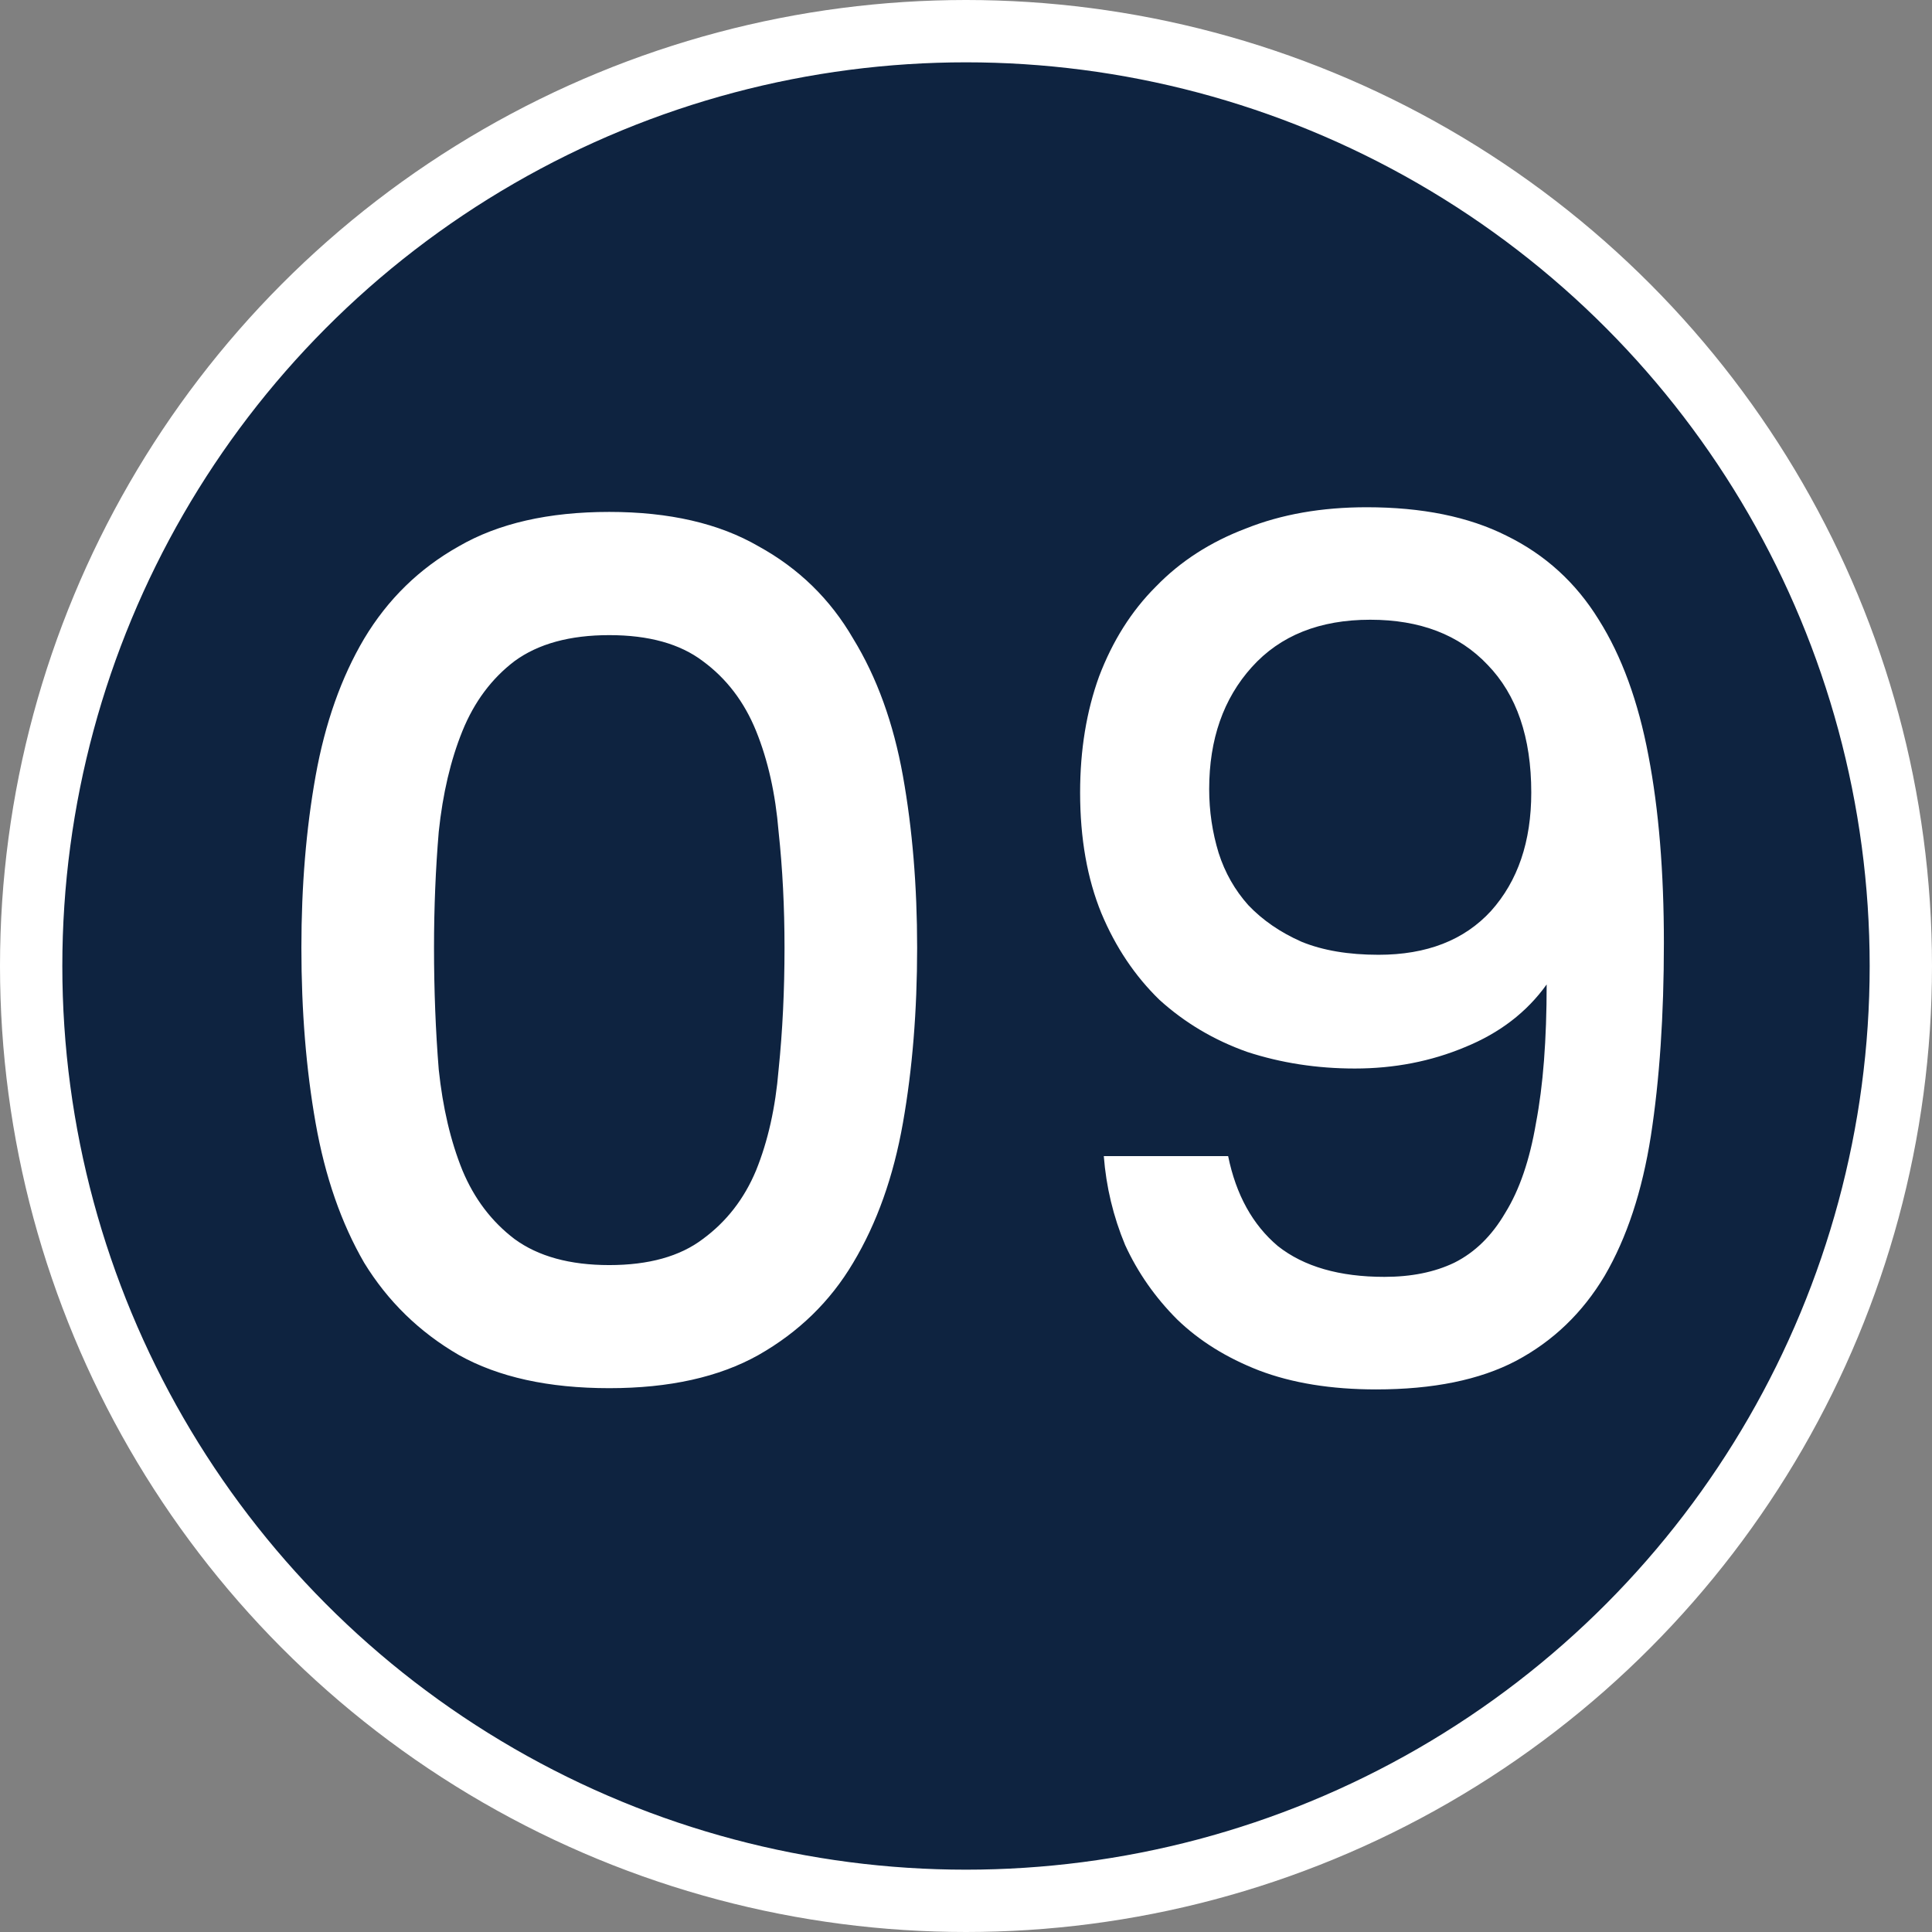 <svg width="31" height="31" viewBox="0 0 31 31" fill="none" xmlns="http://www.w3.org/2000/svg">
<rect x="0" y="0" width="31" height="31" fill="#808080" stroke="none"/>
<circle cx="15.5" cy="15.5" r="15" fill="#0E2340" stroke="white"/>
<path d="M4.836 15.207C4.836 14.219 4.912 13.3 5.064 12.451C5.216 11.603 5.476 10.868 5.843 10.248C6.223 9.614 6.73 9.12 7.363 8.765C7.997 8.398 8.801 8.214 9.776 8.214C10.739 8.214 11.537 8.398 12.17 8.765C12.816 9.12 13.323 9.614 13.69 10.248C14.07 10.868 14.336 11.603 14.488 12.451C14.64 13.3 14.716 14.219 14.716 15.207C14.716 16.22 14.64 17.157 14.488 18.018C14.336 18.88 14.07 19.627 13.69 20.261C13.323 20.881 12.816 21.375 12.17 21.742C11.537 22.097 10.739 22.274 9.776 22.274C8.801 22.274 7.997 22.097 7.363 21.742C6.73 21.375 6.223 20.881 5.843 20.261C5.476 19.627 5.216 18.88 5.064 18.018C4.912 17.157 4.836 16.22 4.836 15.207ZM12.588 15.207C12.588 14.56 12.557 13.94 12.493 13.345C12.443 12.736 12.322 12.198 12.132 11.729C11.942 11.261 11.657 10.887 11.277 10.608C10.91 10.33 10.41 10.191 9.776 10.191C9.143 10.191 8.636 10.33 8.256 10.608C7.889 10.887 7.61 11.261 7.42 11.729C7.23 12.198 7.104 12.736 7.04 13.345C6.99 13.94 6.964 14.56 6.964 15.207C6.964 15.89 6.99 16.543 7.04 17.163C7.104 17.771 7.23 18.31 7.42 18.779C7.61 19.235 7.889 19.602 8.256 19.881C8.636 20.159 9.143 20.299 9.776 20.299C10.41 20.299 10.91 20.159 11.277 19.881C11.657 19.602 11.942 19.235 12.132 18.779C12.322 18.31 12.443 17.771 12.493 17.163C12.557 16.543 12.588 15.89 12.588 15.207ZM19.706 18.55C19.833 19.171 20.099 19.652 20.504 19.994C20.922 20.324 21.492 20.488 22.214 20.488C22.645 20.488 23.018 20.413 23.335 20.261C23.665 20.096 23.937 19.83 24.152 19.462C24.38 19.095 24.545 18.614 24.646 18.018C24.76 17.423 24.817 16.682 24.817 15.796C24.5 16.239 24.064 16.575 23.506 16.802C22.962 17.03 22.372 17.145 21.739 17.145C21.131 17.145 20.555 17.056 20.01 16.878C19.478 16.689 19.009 16.41 18.604 16.043C18.212 15.662 17.901 15.2 17.673 14.655C17.445 14.098 17.331 13.452 17.331 12.717C17.331 12.034 17.433 11.413 17.635 10.855C17.851 10.286 18.154 9.804 18.547 9.412C18.94 9.006 19.421 8.696 19.991 8.48C20.561 8.252 21.207 8.139 21.929 8.139C22.816 8.139 23.563 8.29 24.171 8.595C24.792 8.899 25.286 9.348 25.653 9.944C26.02 10.526 26.287 11.255 26.451 12.129C26.616 12.99 26.698 13.991 26.698 15.13C26.698 16.296 26.628 17.328 26.489 18.227C26.35 19.114 26.103 19.861 25.748 20.47C25.393 21.065 24.919 21.521 24.323 21.837C23.741 22.142 22.993 22.294 22.081 22.294C21.359 22.294 20.732 22.192 20.2 21.989C19.681 21.787 19.244 21.515 18.889 21.172C18.535 20.818 18.256 20.419 18.053 19.976C17.863 19.52 17.749 19.044 17.711 18.55H19.706ZM22.119 15.32C22.892 15.32 23.494 15.086 23.924 14.617C24.355 14.136 24.57 13.503 24.57 12.717C24.57 11.831 24.336 11.147 23.867 10.665C23.411 10.184 22.784 9.944 21.986 9.944C21.175 9.944 20.542 10.197 20.086 10.704C19.63 11.21 19.402 11.863 19.402 12.661C19.402 13.015 19.453 13.357 19.554 13.687C19.655 14.003 19.814 14.282 20.029 14.523C20.257 14.763 20.542 14.96 20.884 15.111C21.226 15.251 21.638 15.32 22.119 15.32Z" fill="white"/>
</svg>
